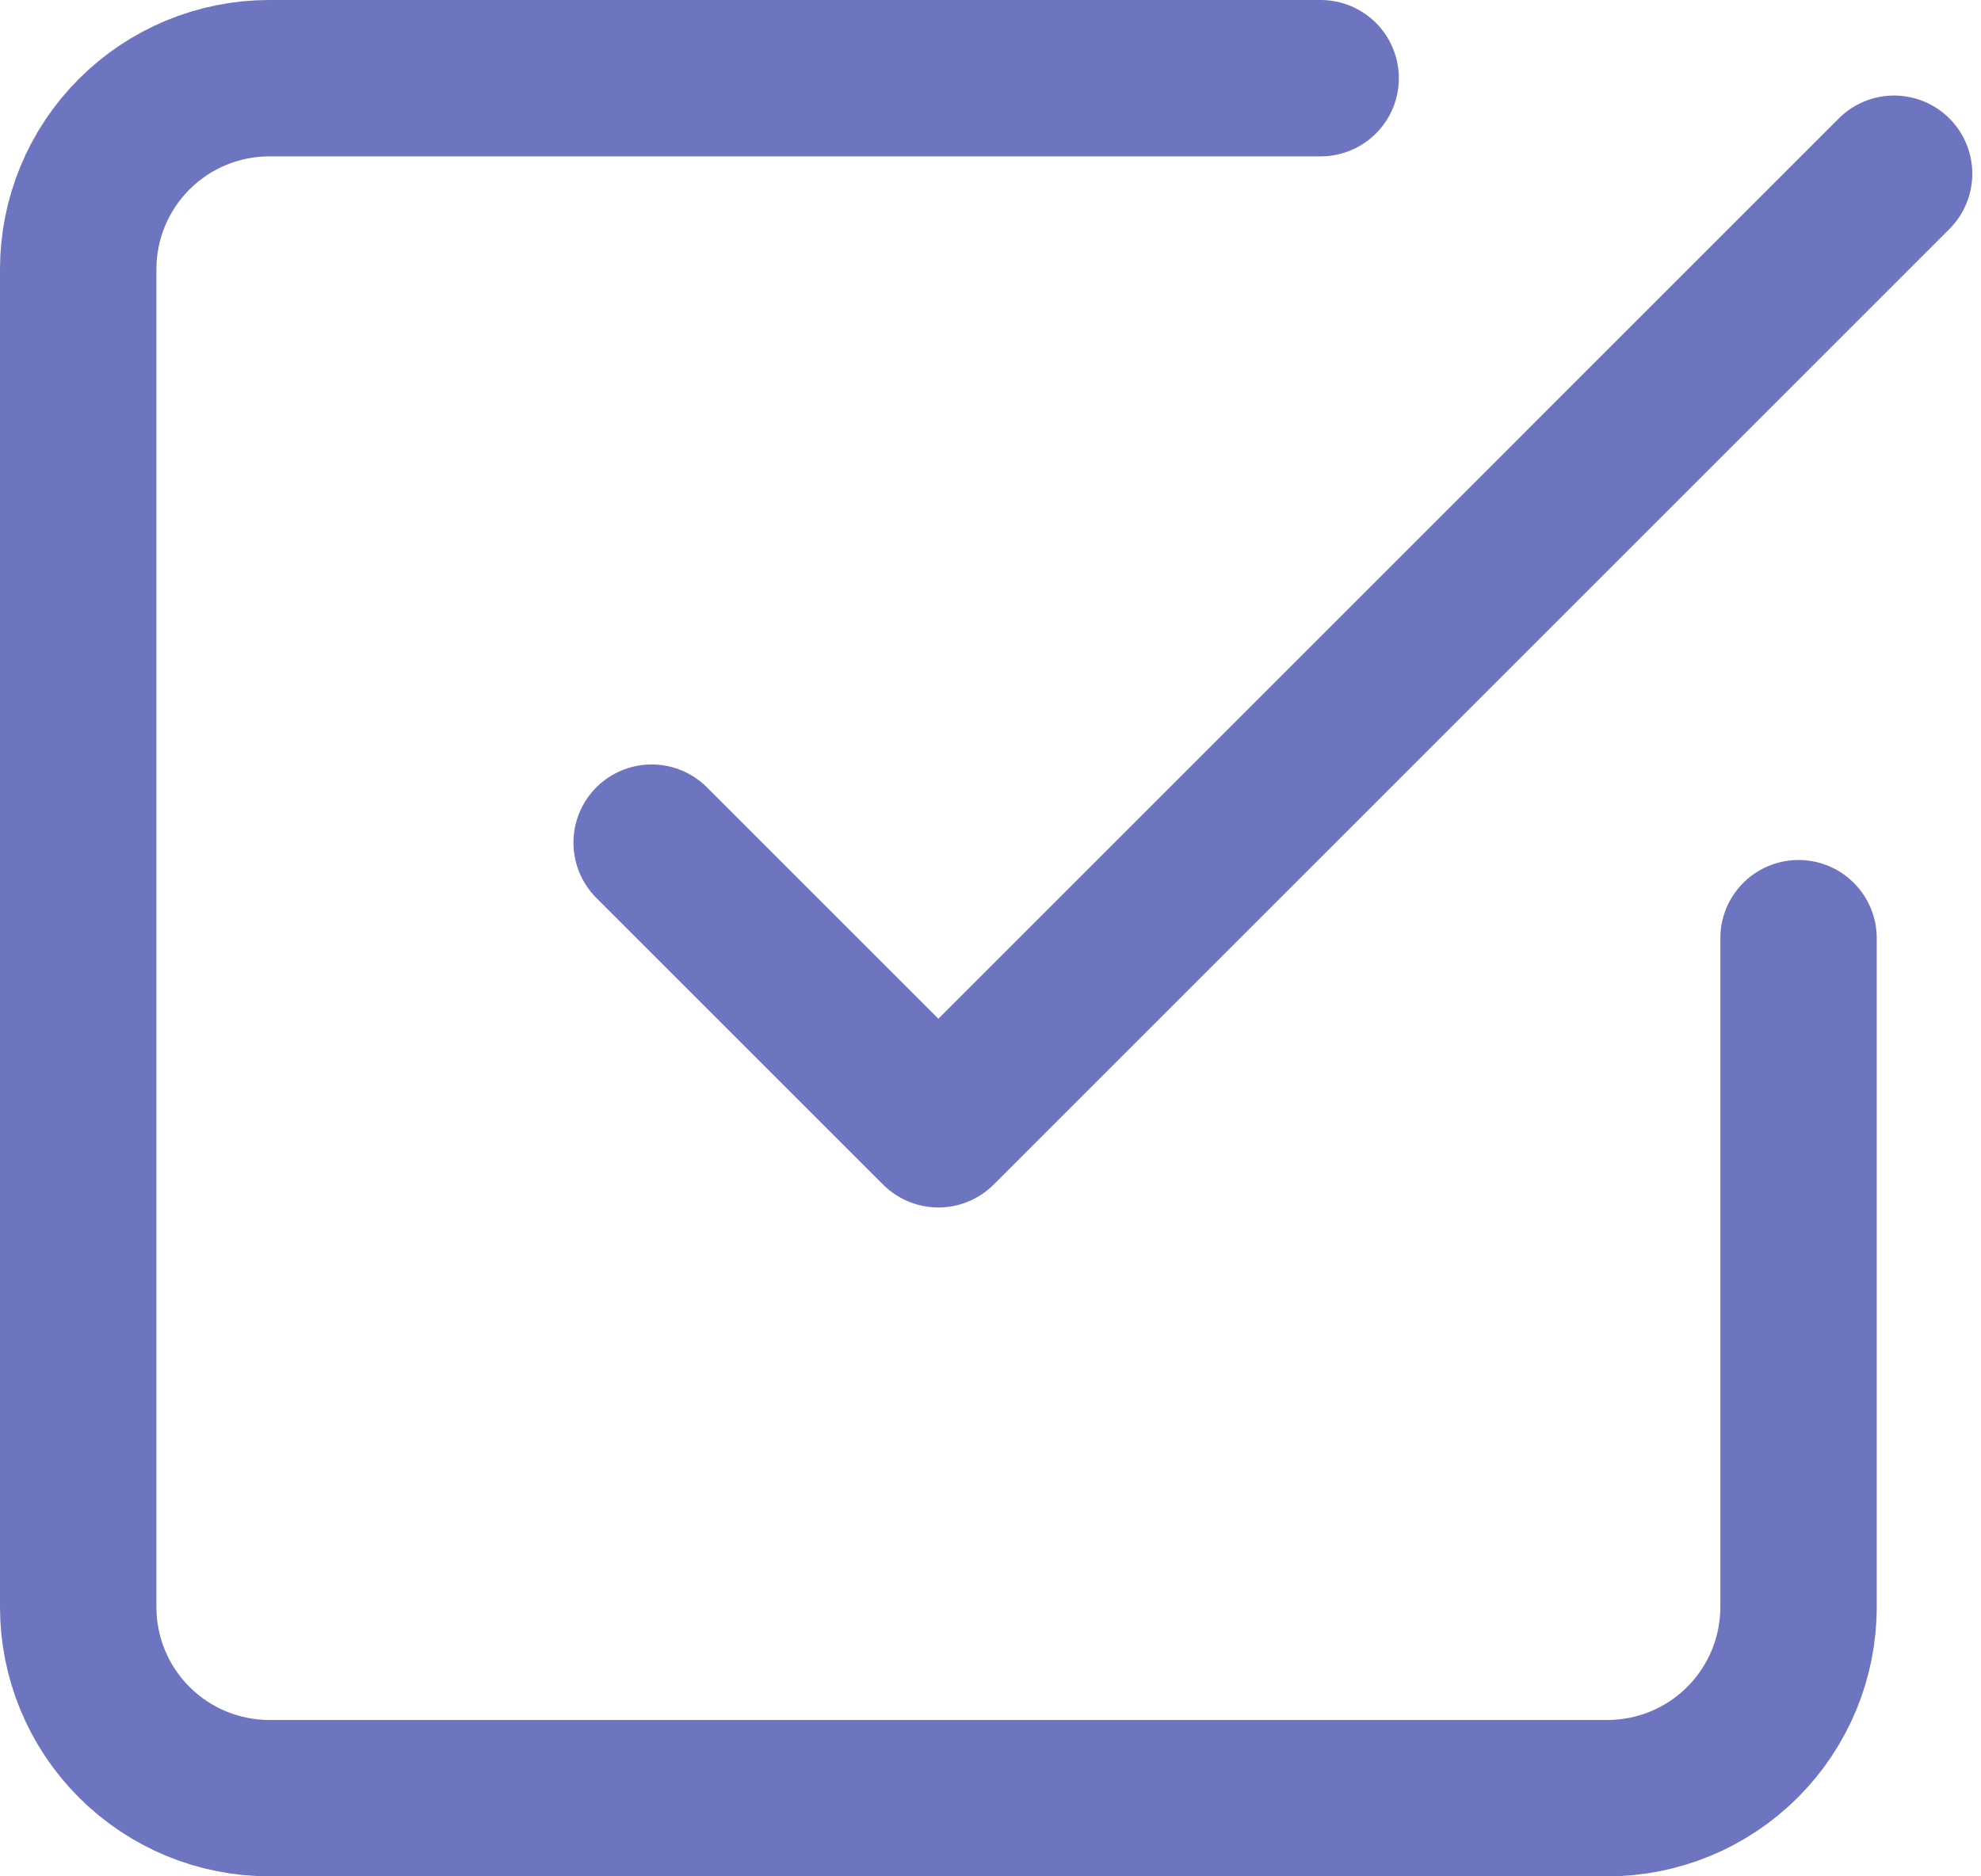 <svg width="38" height="36" viewBox="0 0 38 36" fill="none" xmlns="http://www.w3.org/2000/svg">
<path d="M12.5 16.167L18 21.667L36.333 3.333M34.5 18V30.833C34.5 31.806 34.114 32.738 33.426 33.426C32.738 34.114 31.806 34.5 30.833 34.5H5.167C4.194 34.5 3.262 34.114 2.574 33.426C1.886 32.738 1.5 31.806 1.5 30.833V5.167C1.5 4.194 1.886 3.262 2.574 2.574C3.262 1.886 4.194 1.5 5.167 1.5H25.333" stroke="#6D74C0" stroke-width="3" stroke-linecap="round" stroke-linejoin="round"/>
</svg>
